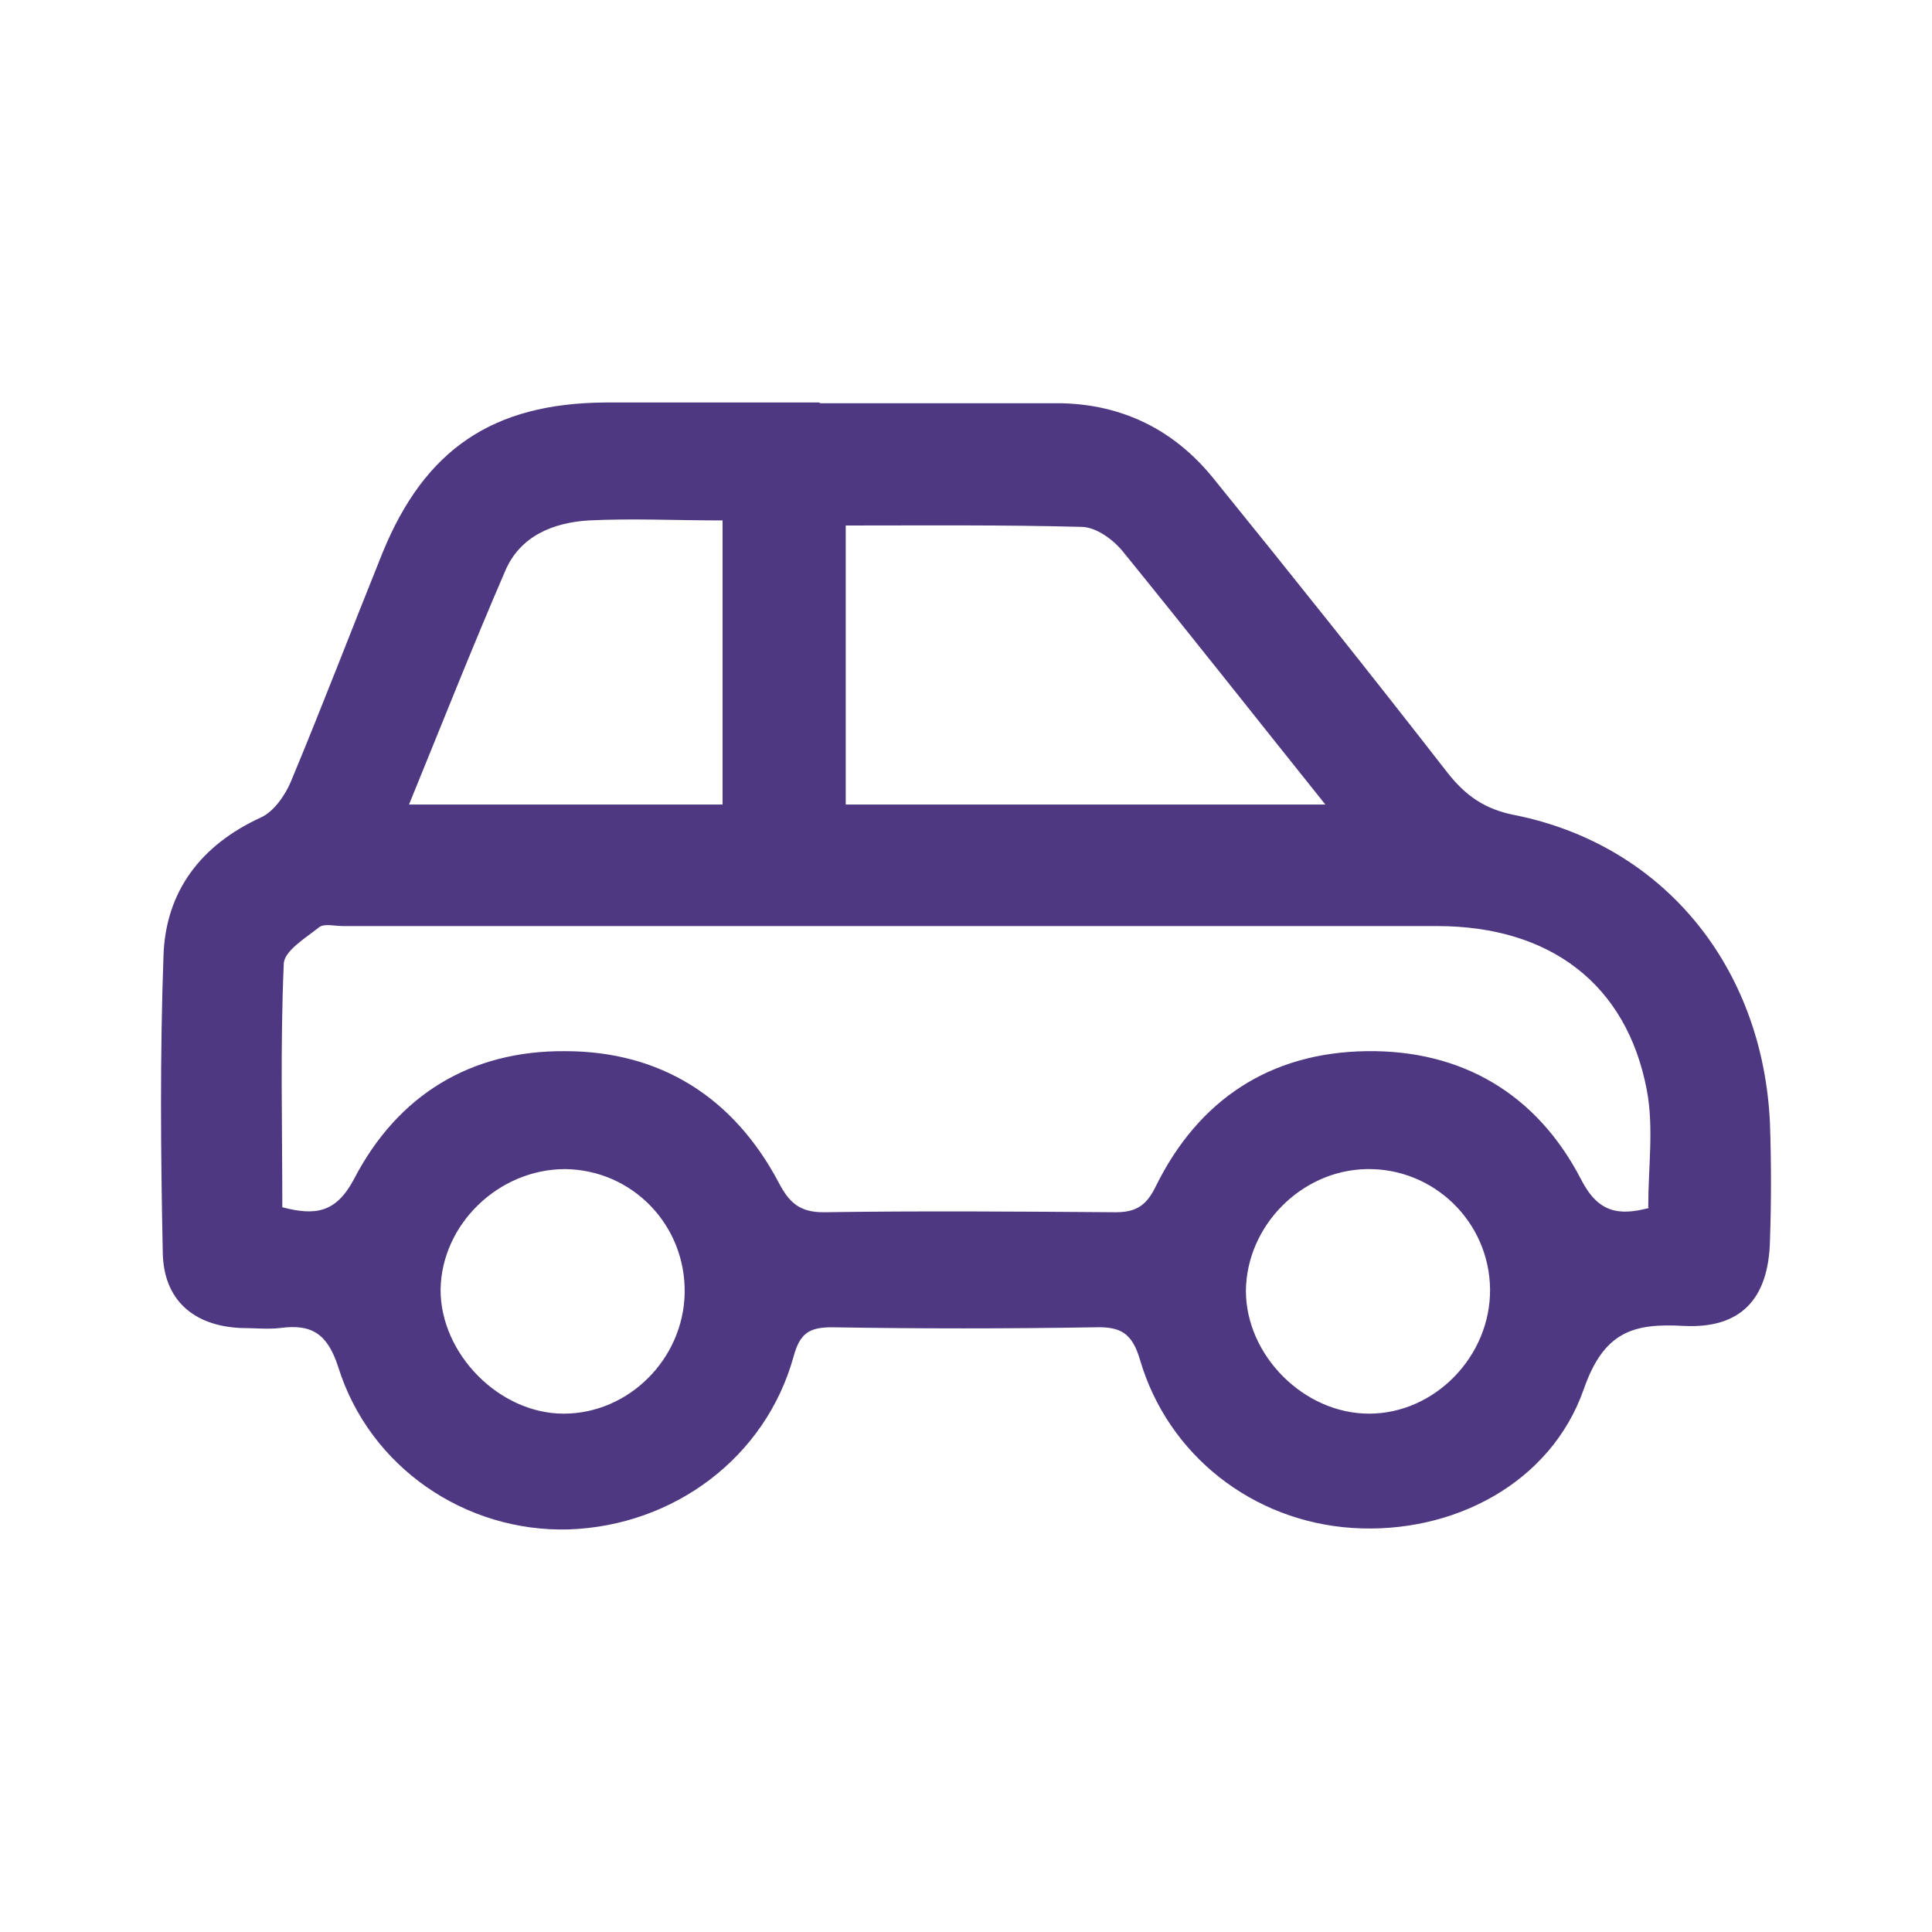 <svg width="24" height="24" viewBox="0 0 24 24" fill="none" xmlns="http://www.w3.org/2000/svg">
<path d="M10.186 5.009C11.173 5.009 12.16 5.009 13.156 5.009C13.939 5.018 14.588 5.339 15.077 5.947C16.055 7.153 17.024 8.368 17.976 9.592C18.207 9.887 18.447 10.056 18.83 10.128C20.671 10.503 21.898 12.013 21.987 13.951C22.004 14.443 22.004 14.934 21.987 15.416C21.969 16.14 21.622 16.506 20.919 16.471C20.288 16.435 19.924 16.542 19.674 17.257C19.265 18.427 18.047 19.061 16.802 18.981C15.566 18.901 14.508 18.079 14.161 16.89C14.063 16.56 13.921 16.48 13.61 16.488C12.516 16.506 11.422 16.506 10.337 16.488C10.053 16.488 9.937 16.56 9.857 16.855C9.51 18.105 8.372 18.954 7.064 18.999C5.784 19.035 4.592 18.231 4.201 16.98C4.068 16.569 3.872 16.444 3.481 16.497C3.321 16.515 3.161 16.497 2.992 16.497C2.405 16.471 2.031 16.149 2.022 15.559C1.996 14.327 1.987 13.094 2.031 11.87C2.058 11.066 2.502 10.494 3.241 10.155C3.401 10.083 3.543 9.878 3.614 9.708C4.005 8.77 4.37 7.814 4.752 6.867C5.277 5.581 6.122 5.009 7.518 5C8.407 5 9.288 5 10.177 5L10.186 5.009ZM20.475 14.997C20.475 14.496 20.546 14.005 20.457 13.54C20.208 12.227 19.257 11.504 17.852 11.504C13.325 11.504 8.79 11.504 4.263 11.504C4.157 11.504 4.023 11.468 3.961 11.521C3.792 11.655 3.525 11.816 3.525 11.977C3.481 12.978 3.507 13.987 3.507 14.997C3.916 15.104 4.174 15.068 4.397 14.648C4.939 13.603 5.846 13.049 7.02 13.058C8.203 13.058 9.11 13.63 9.67 14.684C9.803 14.943 9.937 15.059 10.23 15.059C11.44 15.041 12.649 15.05 13.859 15.059C14.108 15.059 14.241 14.979 14.357 14.738C14.89 13.657 15.78 13.076 16.971 13.058C18.154 13.04 19.088 13.585 19.639 14.648C19.852 15.068 20.11 15.104 20.484 15.006L20.475 14.997ZM16.464 9.994C15.584 8.895 14.775 7.868 13.947 6.849C13.823 6.697 13.61 6.545 13.432 6.545C12.454 6.519 11.475 6.528 10.506 6.528V9.994H16.473H16.464ZM8.976 9.994V6.465C8.398 6.465 7.856 6.438 7.313 6.465C6.878 6.492 6.46 6.653 6.273 7.099C5.864 8.046 5.49 8.993 5.081 9.994H8.985H8.976ZM7.02 14.523C6.193 14.523 5.482 15.211 5.473 16.024C5.473 16.819 6.202 17.561 7.002 17.561C7.811 17.561 8.487 16.882 8.505 16.069C8.523 15.22 7.856 14.532 7.02 14.523ZM18.51 16.015C18.501 15.175 17.807 14.505 16.971 14.523C16.162 14.541 15.486 15.229 15.477 16.033C15.477 16.837 16.197 17.561 17.007 17.561C17.825 17.561 18.518 16.846 18.51 16.015Z" fill="#4D3881"/>
</svg>
